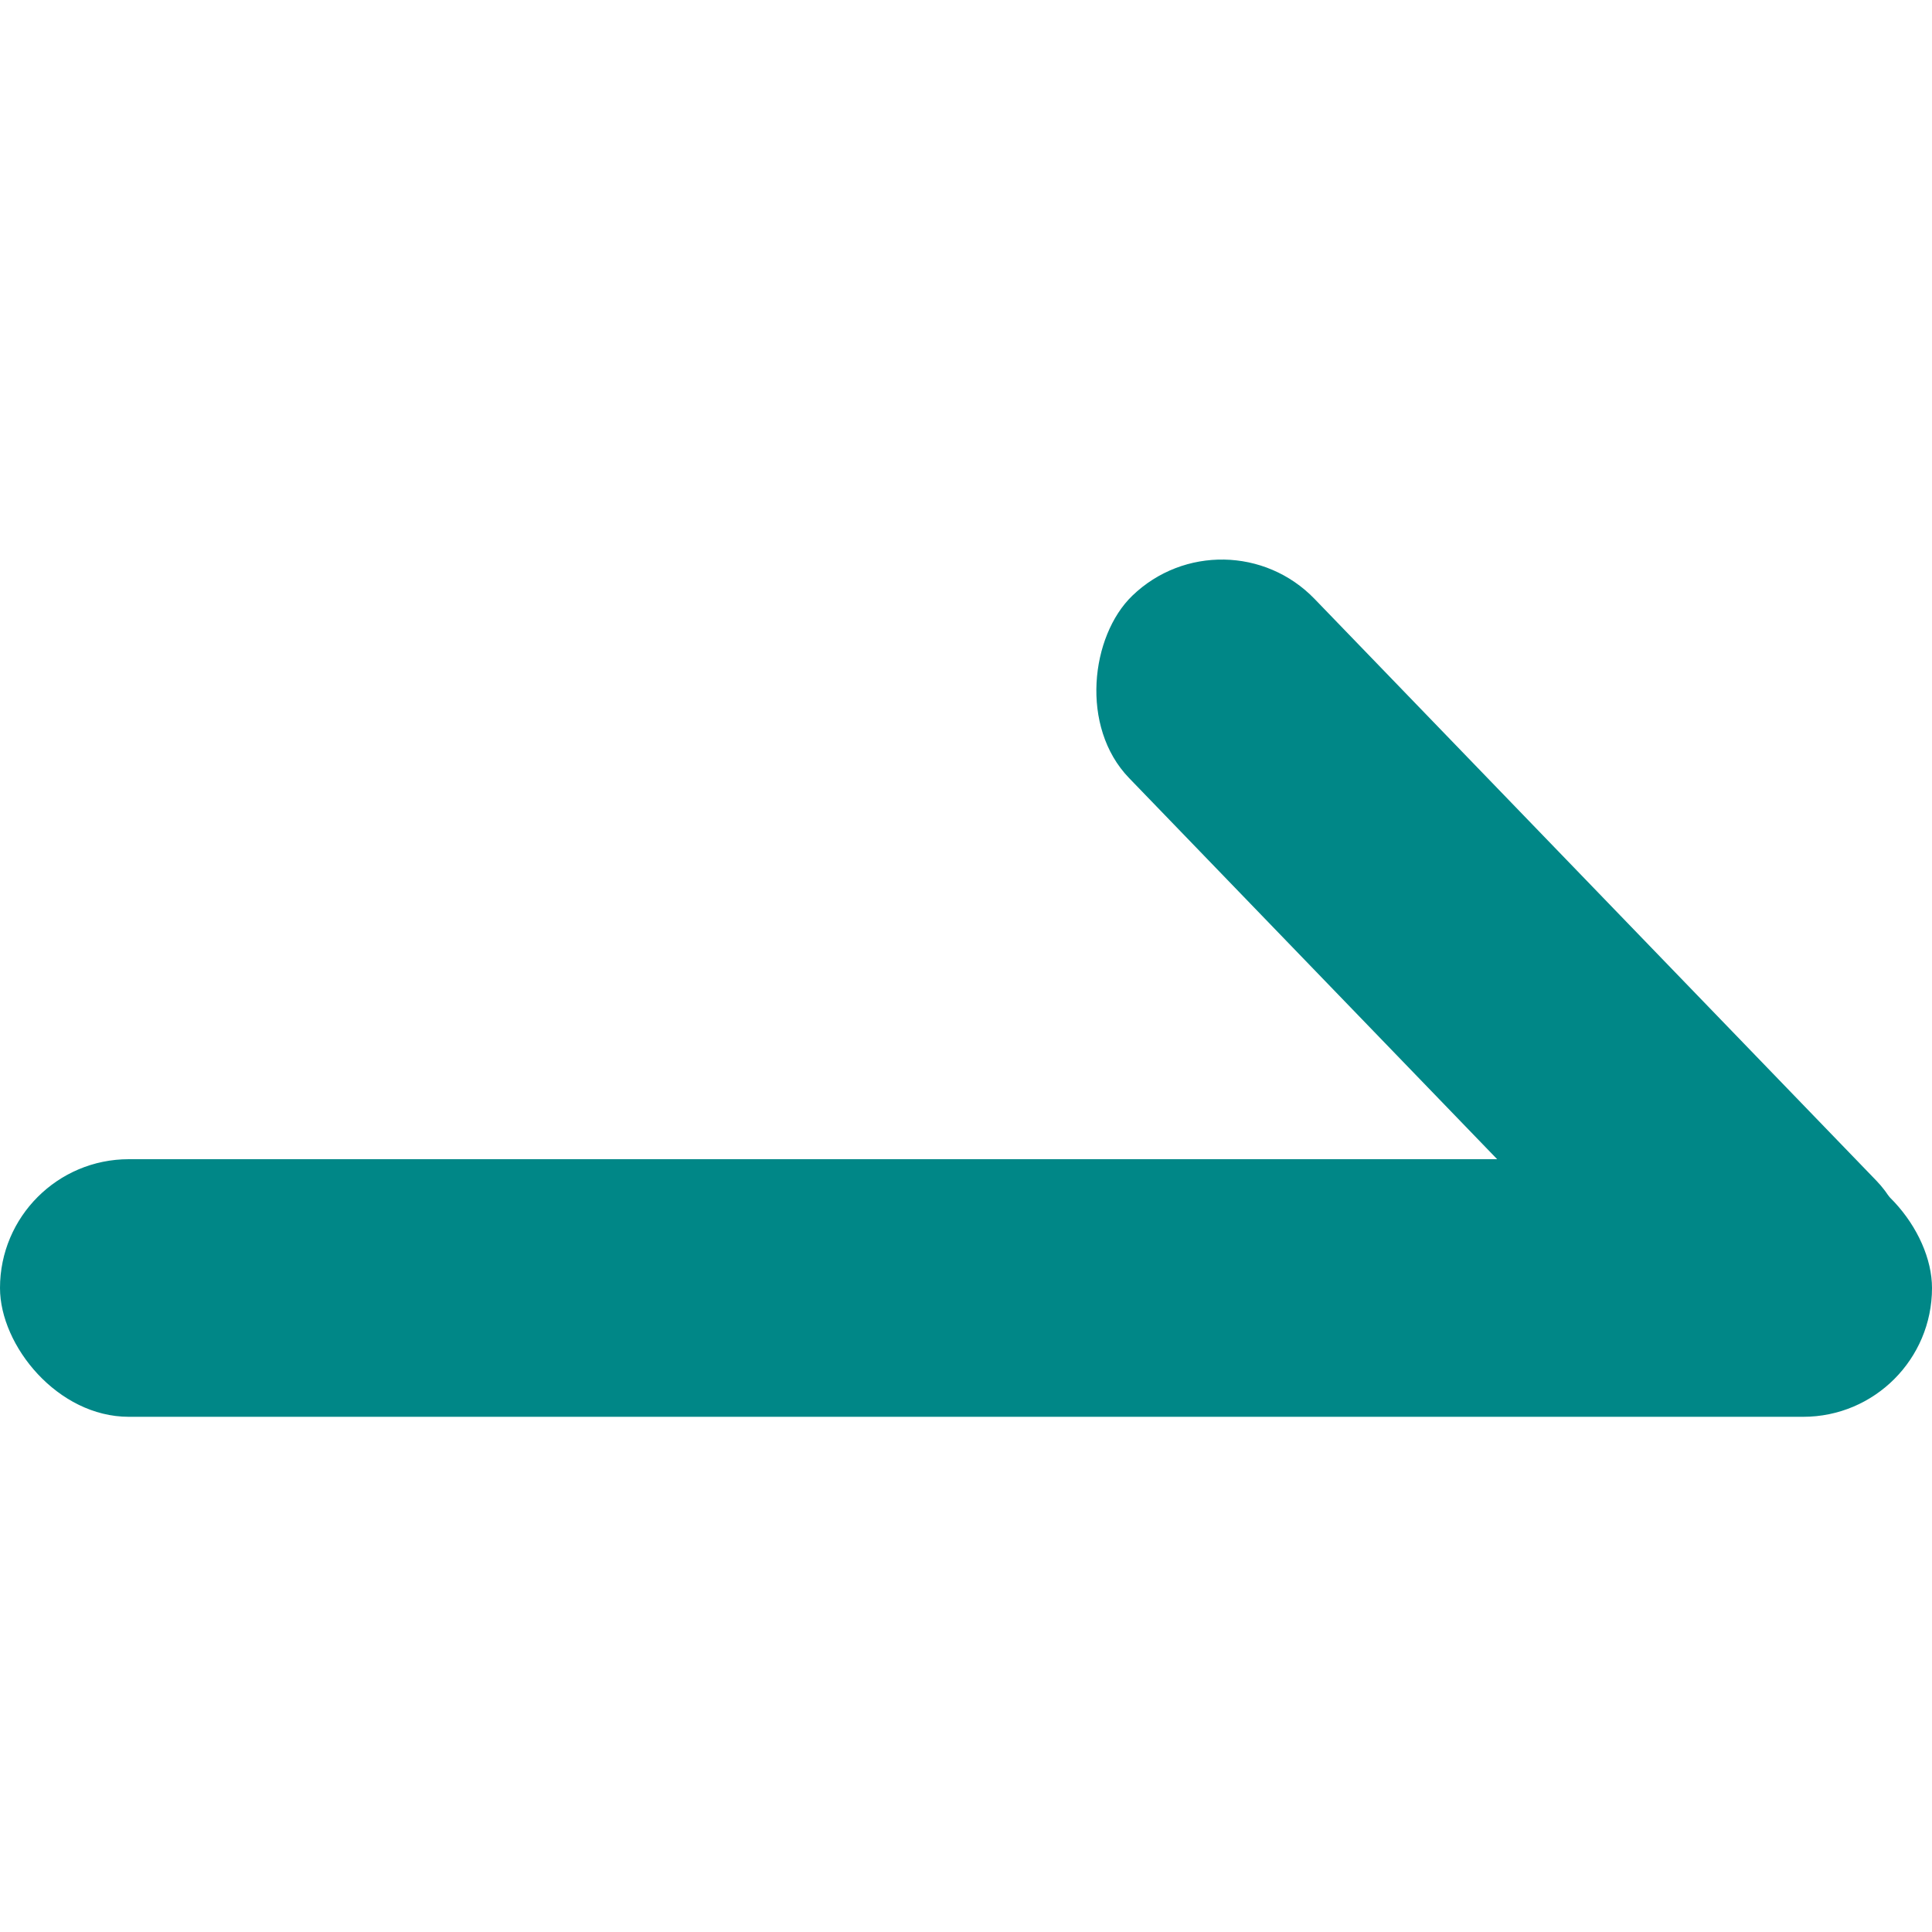 <svg width="15" height="15" viewBox="0 0 15 15" fill="none" xmlns="http://www.w3.org/2000/svg">
<rect y="9" width="15" height="2" rx="1" fill="#008787"/>
<rect x="9.511" y="3.93" width="8.281" height="2.002" rx="1.001" transform="rotate(46 9.511 3.93)" fill="#008787"/>
</svg>
